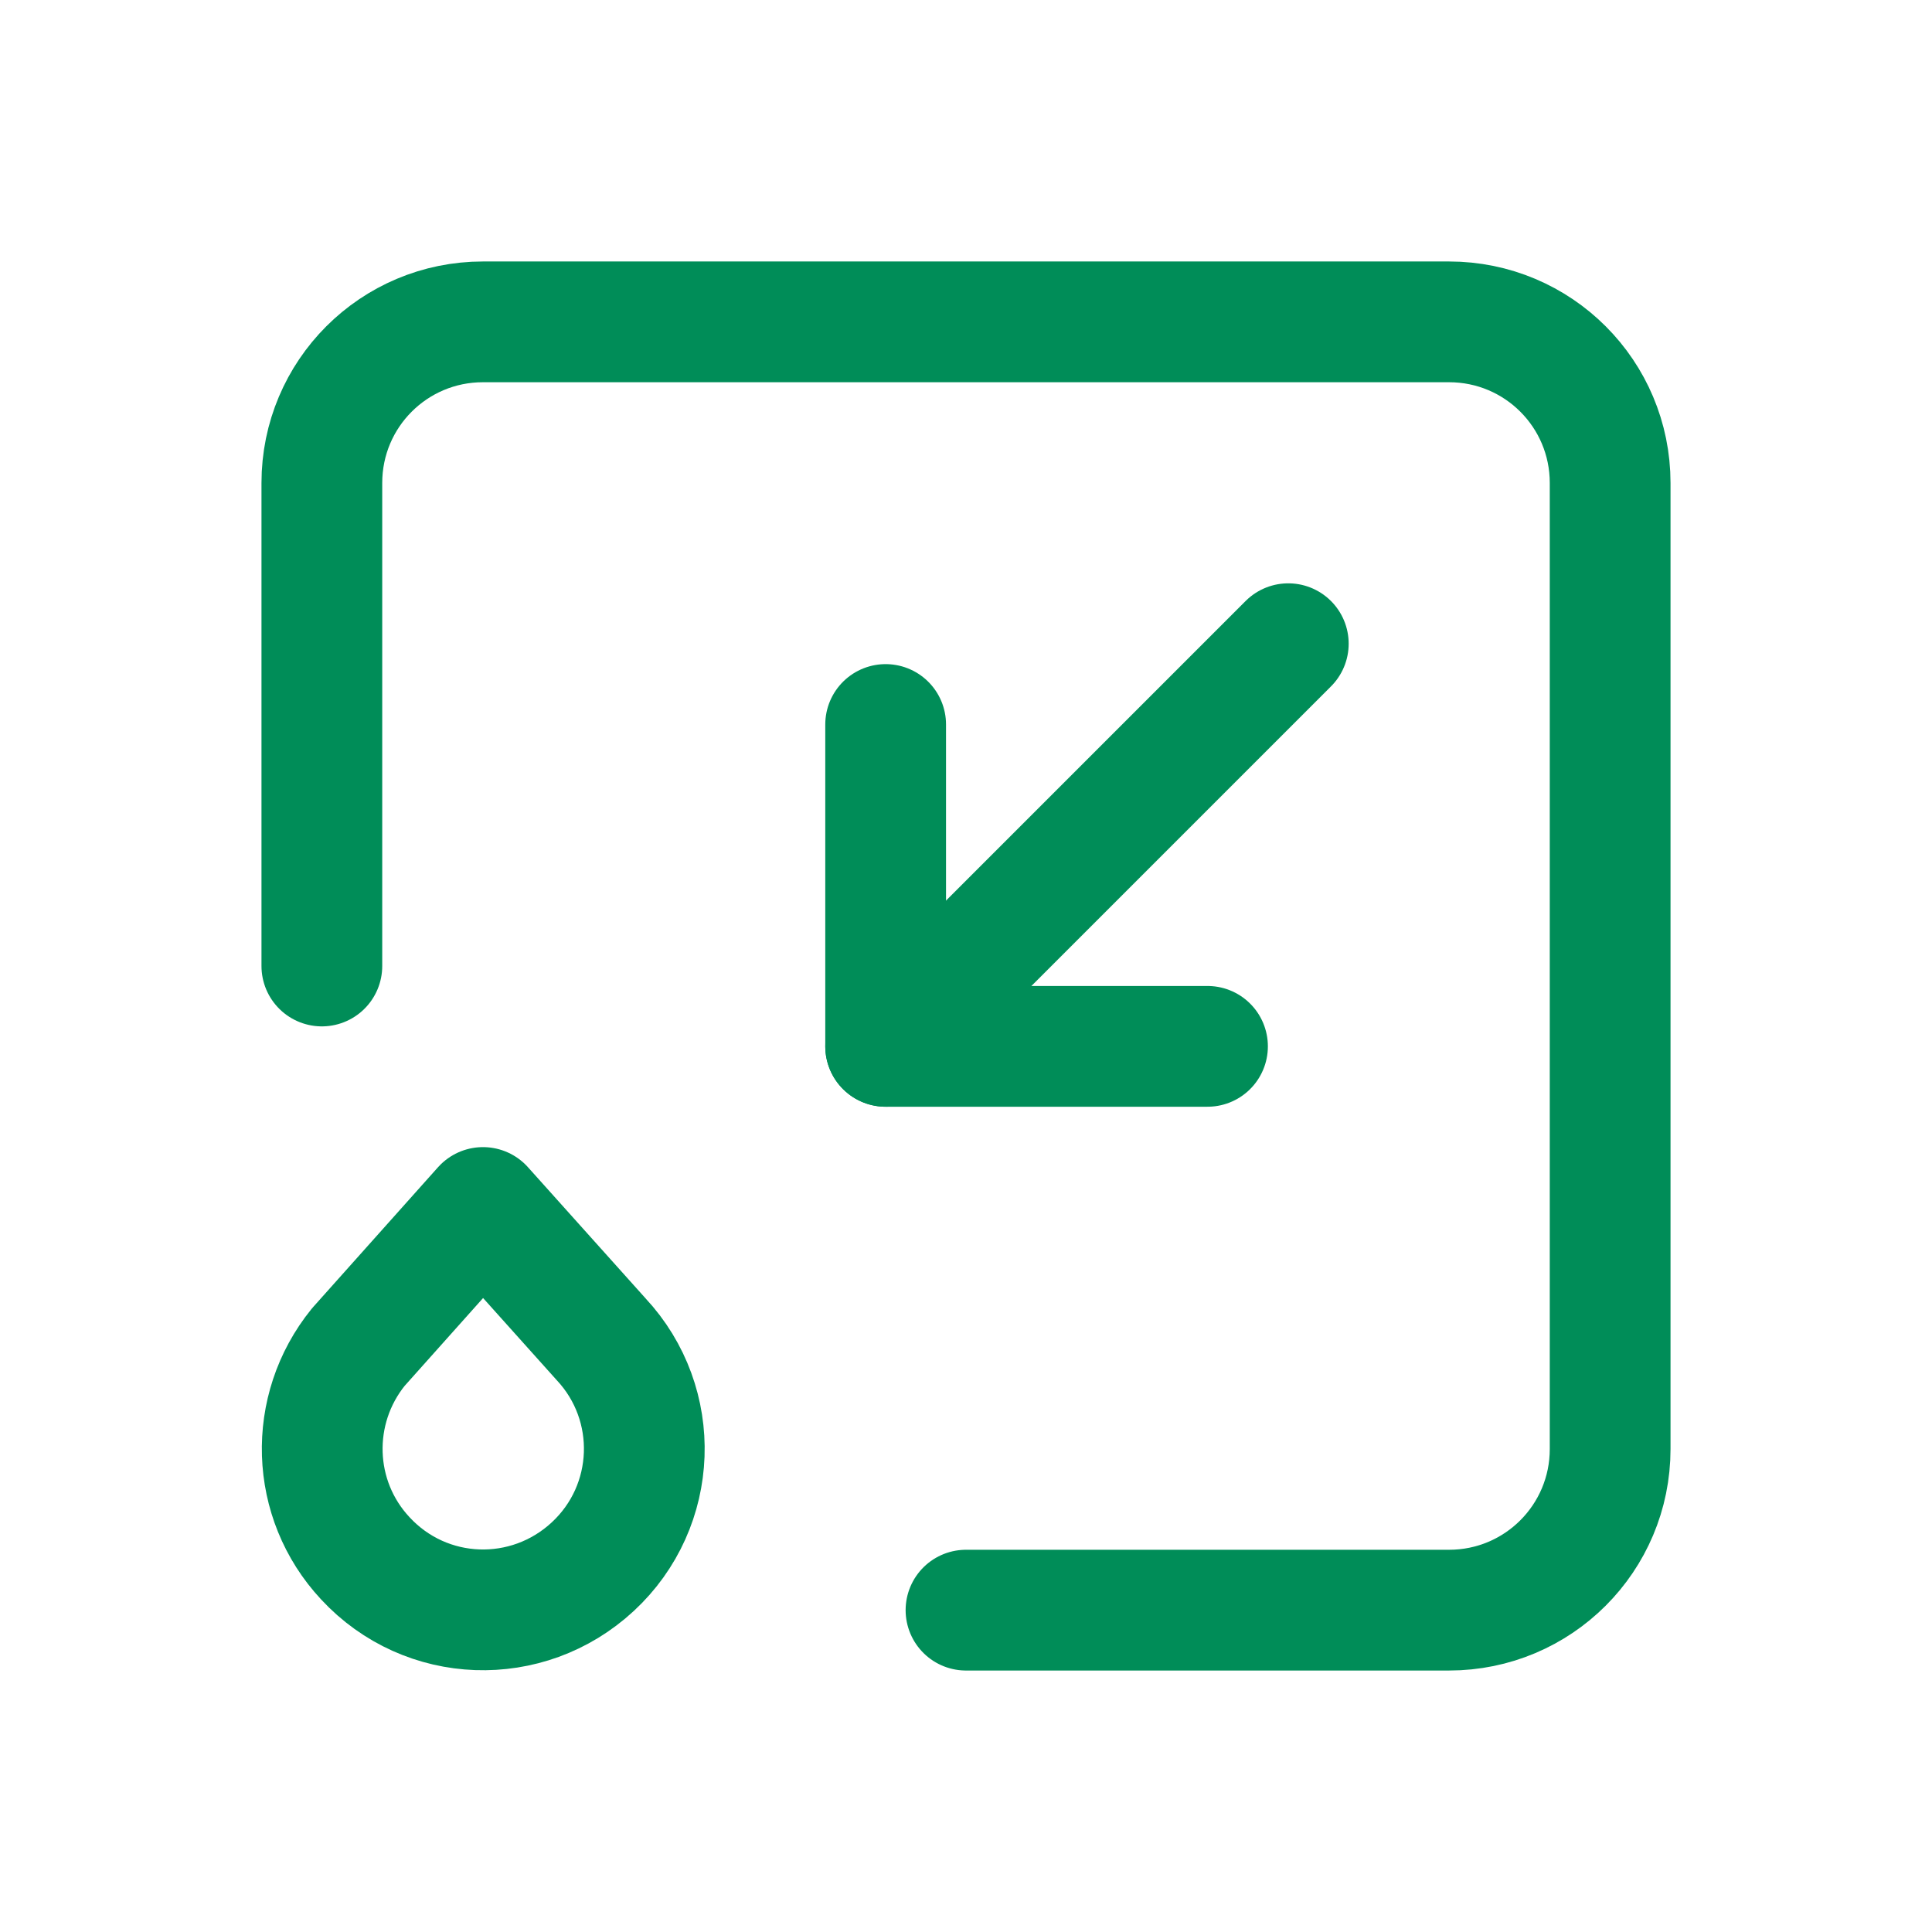 <?xml version="1.0" encoding="UTF-8"?>
<svg id="Brandrisiken_minimieren_2" data-name="Brandrisiken minimieren_2" xmlns="http://www.w3.org/2000/svg" version="1.1" viewBox="0 0 44 44">
  <defs>
    <style>
      .cls-1 {
        stroke-width: 0px;
      }

      .cls-1, .cls-2 {
        fill: none;
      }

      .cls-2 {
        stroke: #008d58;
        stroke-linecap: round;
        stroke-linejoin: round;
        stroke-width: 2.75px;
      }
    </style>
  </defs>
  <path class="cls-1" d="M0,0h44v44H0V0Z"/>
  <path class="cls-2" d="M7.33,22v-11c0-2.03,1.64-3.67,3.67-3.67h22c2.03,0,3.67,1.64,3.67,3.67v22c0,2.03-1.64,3.67-3.67,3.67h-11"/>
  <path class="cls-2" d="M27.5,23.83h-7.33v-7.33"/>
  <path class="cls-2" d="M20.17,23.83l9.17-9.17"/>
  <path class="cls-2" d="M11,27.5l2.69,3c1.38,1.48,1.3,3.8-.19,5.18s-3.8,1.3-5.18-.19c-1.25-1.34-1.31-3.39-.16-4.81l2.84-3.18Z"/>
</svg>